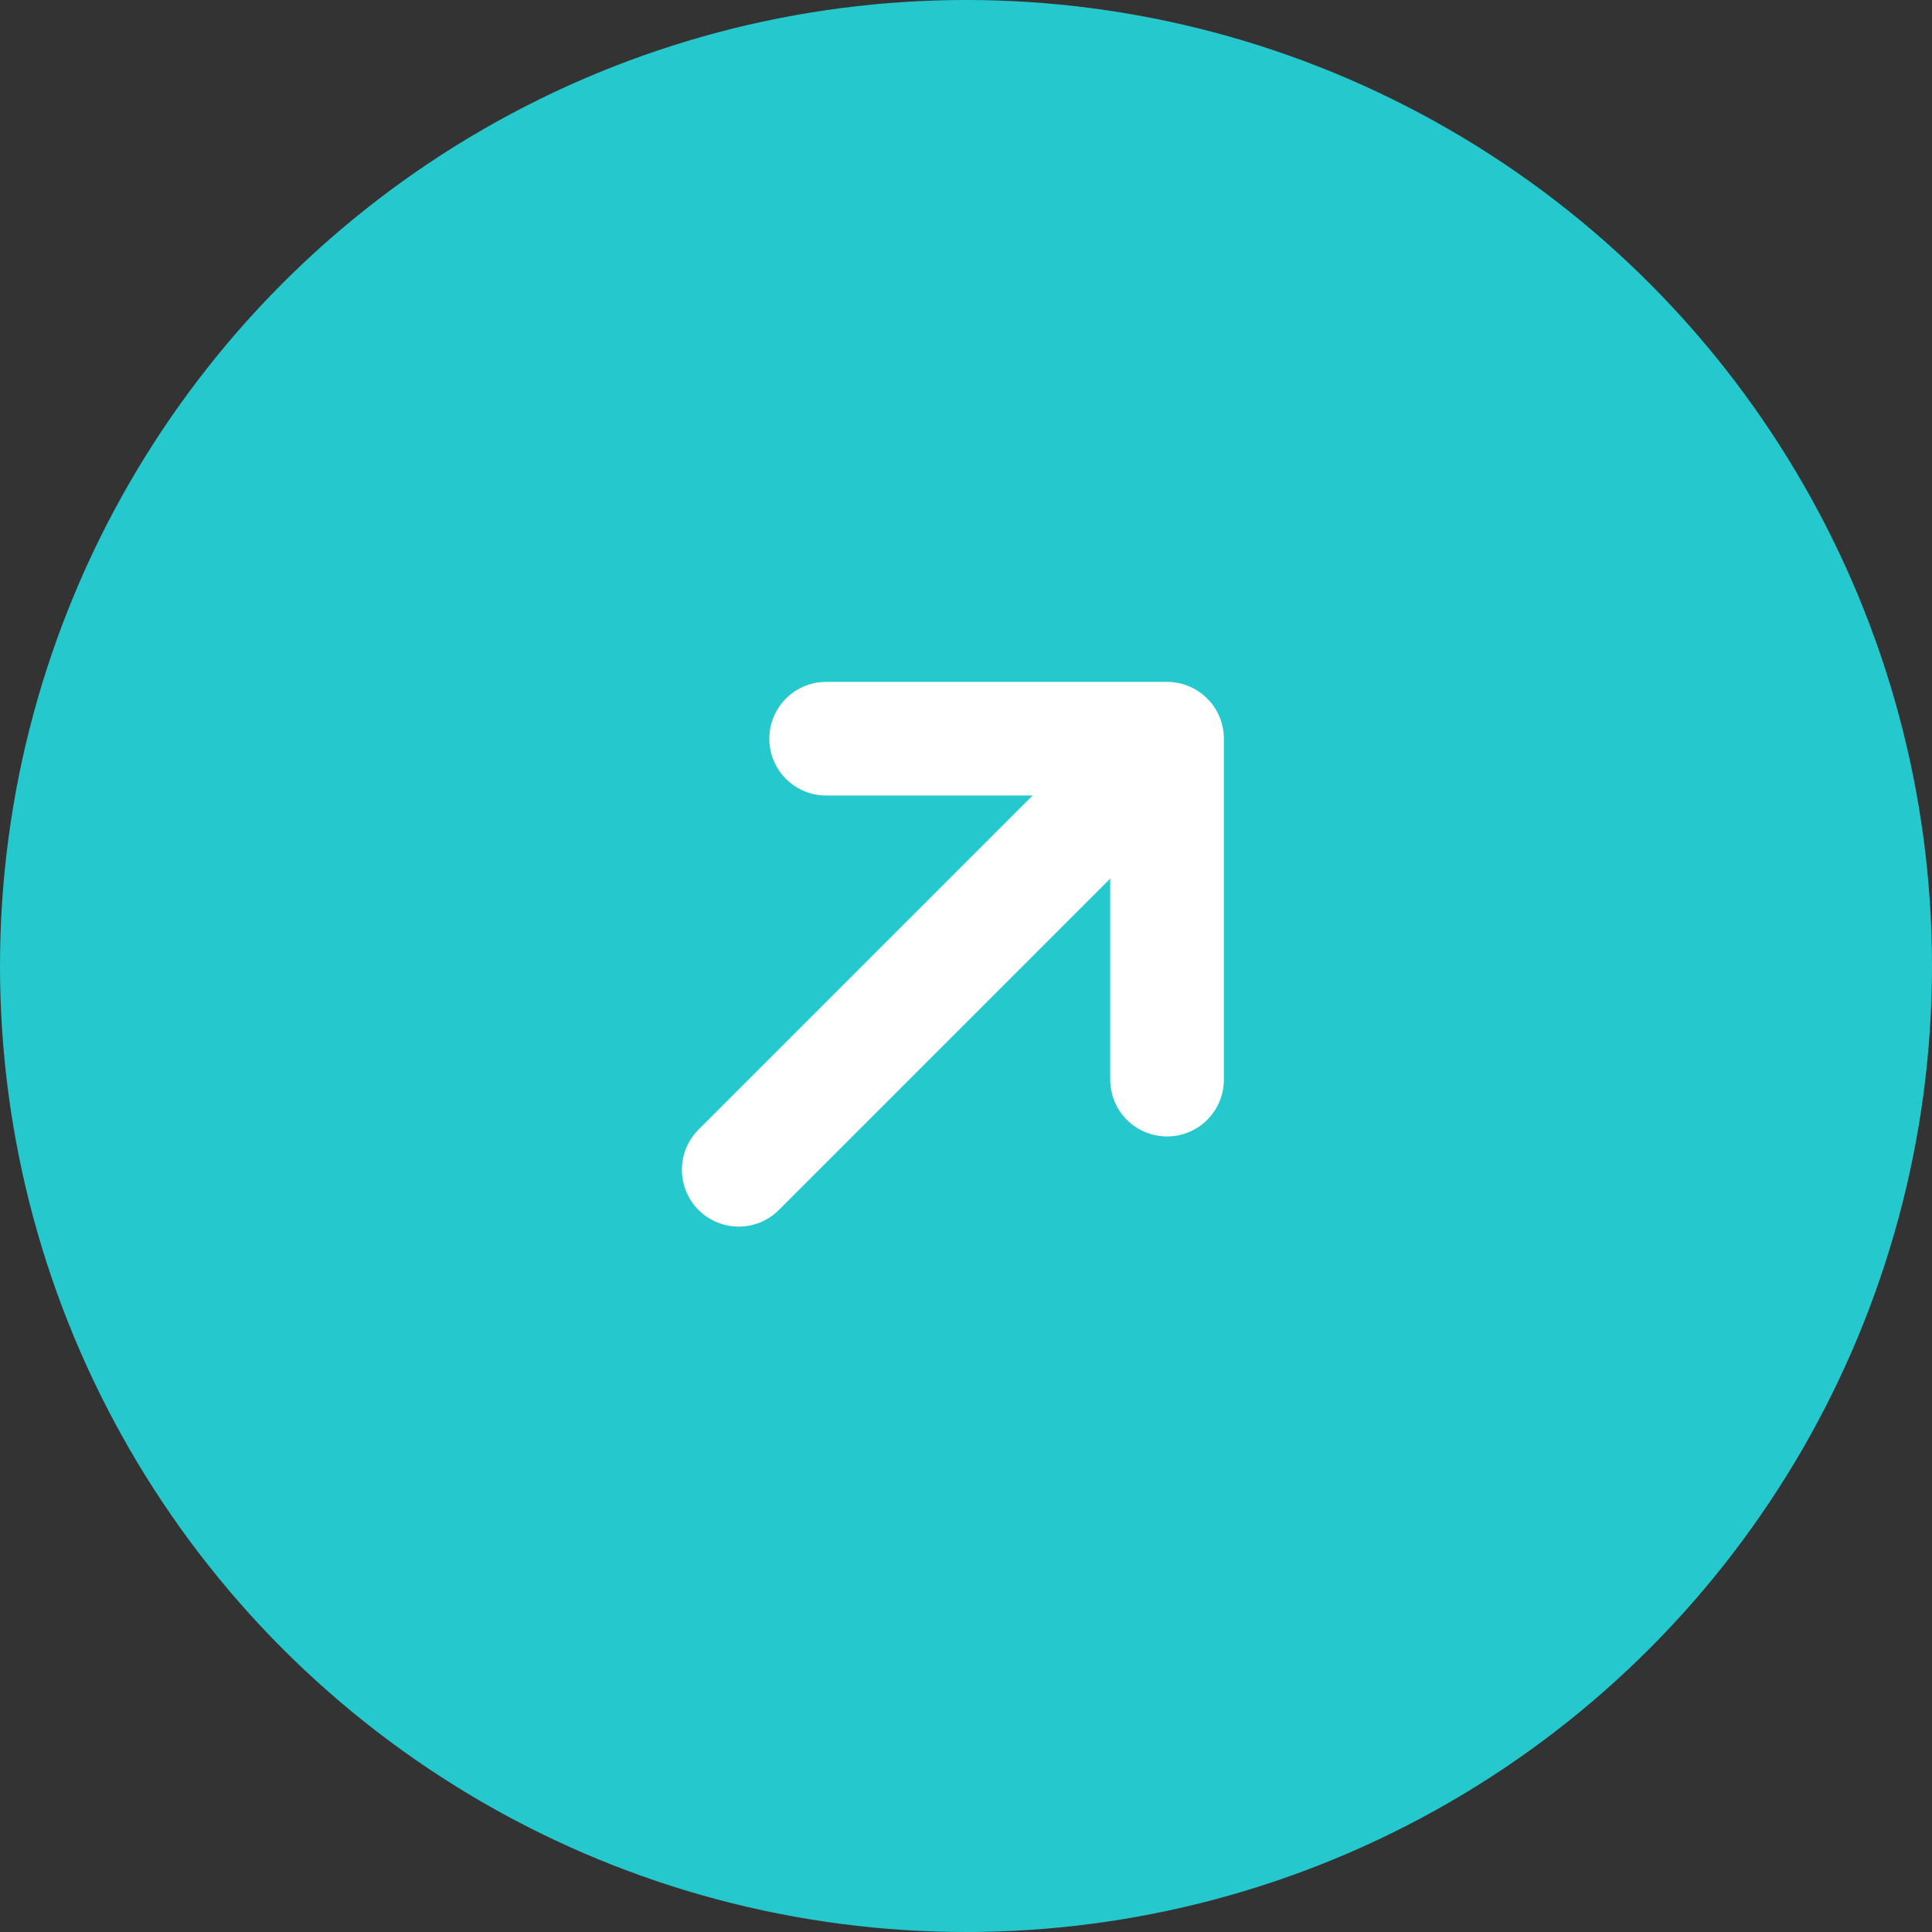 <?xml version="1.0" encoding="UTF-8"?> <svg xmlns="http://www.w3.org/2000/svg" width="34" height="34" viewBox="0 0 34 34" fill="none"><rect x="0" y="0" width="34" height="34" fill="#333333" stroke="none"/> <circle cx="17" cy="17" r="17" fill="#25C9CD"></circle> <line x1="13" y1="20.586" x2="19.586" y2="14" stroke="white" stroke-width="2" stroke-linecap="round"></line> <path d="M14.539 13H20.538V19" stroke="white" stroke-width="2" stroke-linecap="round" stroke-linejoin="round"></path> </svg> 